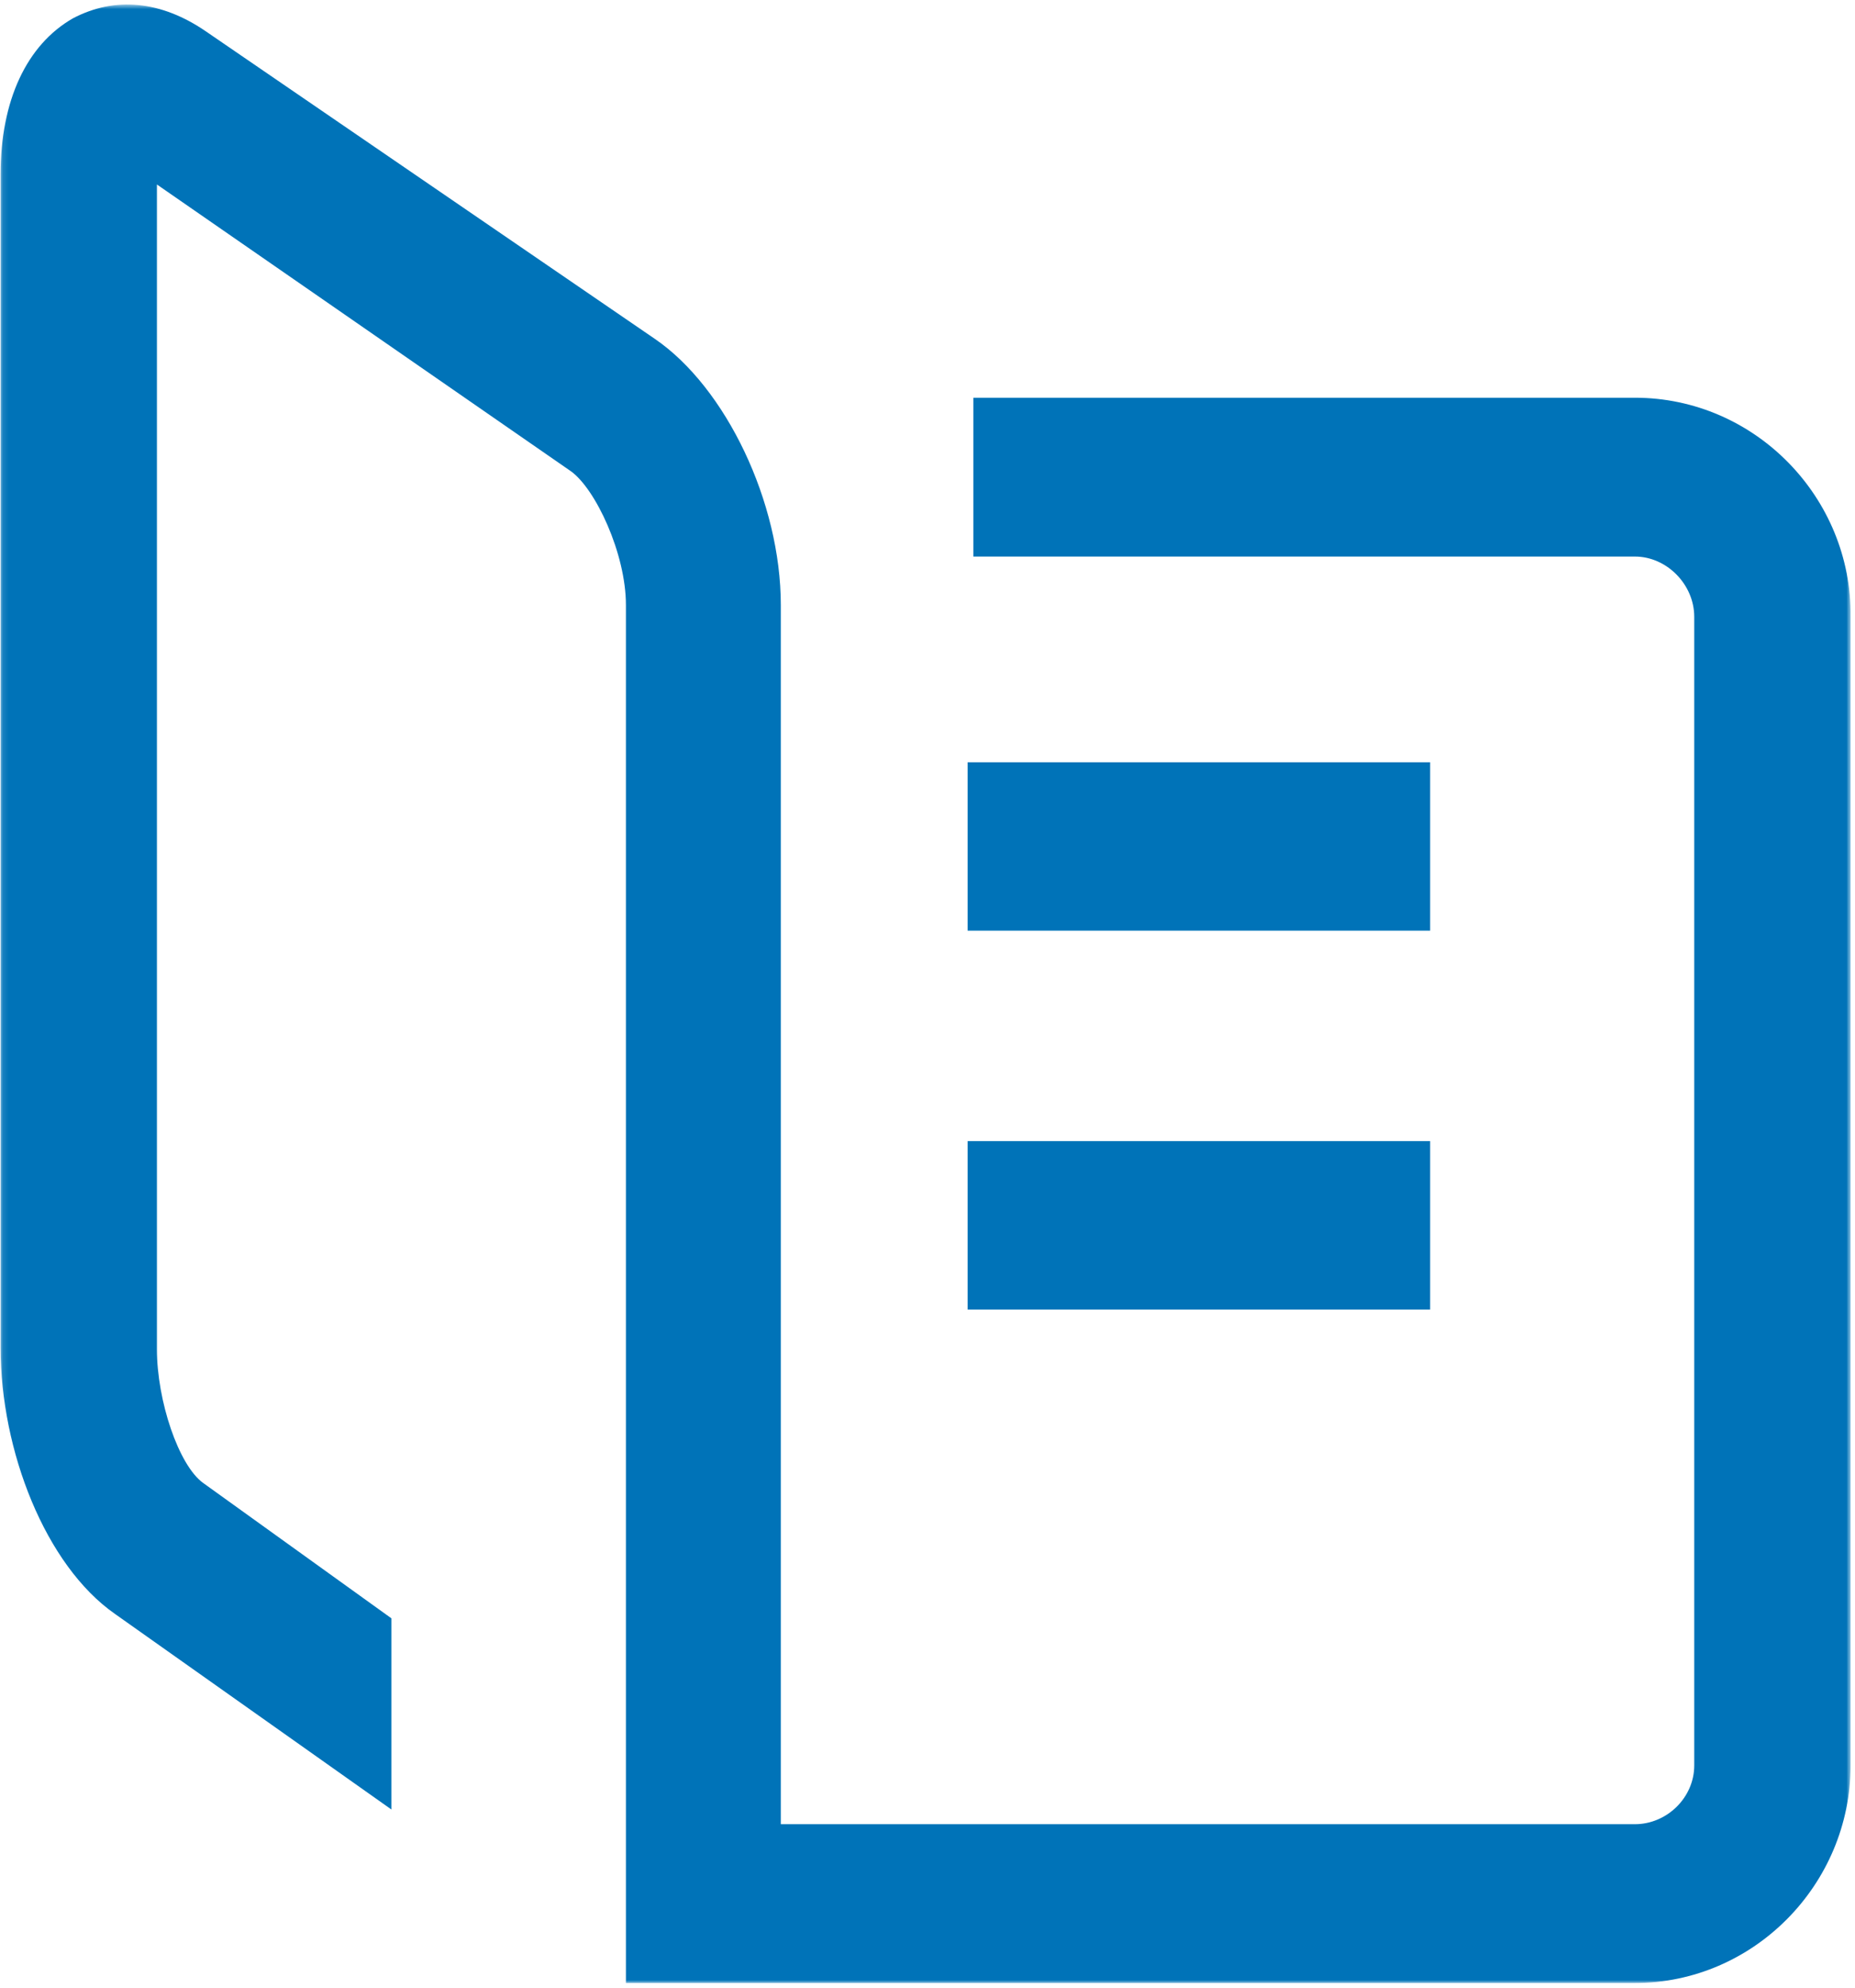 <?xml version="1.0" encoding="UTF-8"?>
<svg width="323px" height="346px" viewBox="0 0 323 346" version="1.1" xmlns="http://www.w3.org/2000/svg" xmlns:xlink="http://www.w3.org/1999/xlink">
    <!-- Generator: Sketch 52.2 (67145) - http://www.bohemiancoding.com/sketch -->
    <title>grand-picto-communication</title>
    <desc>Created with Sketch.</desc>
    <defs>
        <polygon id="path-1" points="0.102 0.689 322.233 0.689 322.233 345.036 0.102 345.036"></polygon>
    </defs>
    <g id="Page-1" stroke="none" stroke-width="1" fill="none" fill-rule="evenodd">
        <g id="grand-picto-communication">
            <g id="Group-7">
                <g id="Group-3" transform="translate(0, 0.097)">
                    <mask id="mask-2" fill="white">
                        <use xlink:href="#path-1"></use>
                    </mask>
                    <g id="Clip-2"></g>
                    <path d="M284.675,69.125 L169.483,69.125 L169.483,96.768 L284.675,96.768 C290.221,96.768 295.009,101.628 295.009,107.261 L295.009,307.156 C295.009,312.789 290.221,317.393 284.675,317.393 L135.959,317.393 L135.959,105.214 C135.959,87.297 126.382,67.333 114.032,58.887 L35.892,5.392 C28.078,0.018 20.016,-0.751 12.704,3.09 C4.638,7.698 0.102,17.424 0.102,30.219 L0.102,234.467 C0.102,252.387 7.913,272.347 20.016,280.793 L68.155,314.835 L68.155,281.563 L35.387,258.013 C31.104,254.944 27.324,243.682 27.324,234.722 L27.324,32.011 L99.412,81.923 C103.695,84.992 108.989,96.254 108.989,105.214 L108.989,345.036 L121.59,345.036 L135.959,345.036 L284.675,345.036 C305.343,345.036 322.231,327.889 322.231,307.156 L322.231,107.261 C322.484,86.527 305.595,69.125 284.675,69.125" id="Fill-1" fill="#0073B8" mask="url(#mask-2)"></path>
                </g>
                <polygon id="Fill-4" fill="#0073B8" points="168.49 161.972 249.023 161.972 249.023 132.666 168.49 132.666"></polygon>
                <polygon id="Fill-6" fill="#0073B8" points="168.49 227.909 249.023 227.909 249.023 198.602 168.49 198.602"></polygon>
            </g>
        </g>
    </g>
</svg>